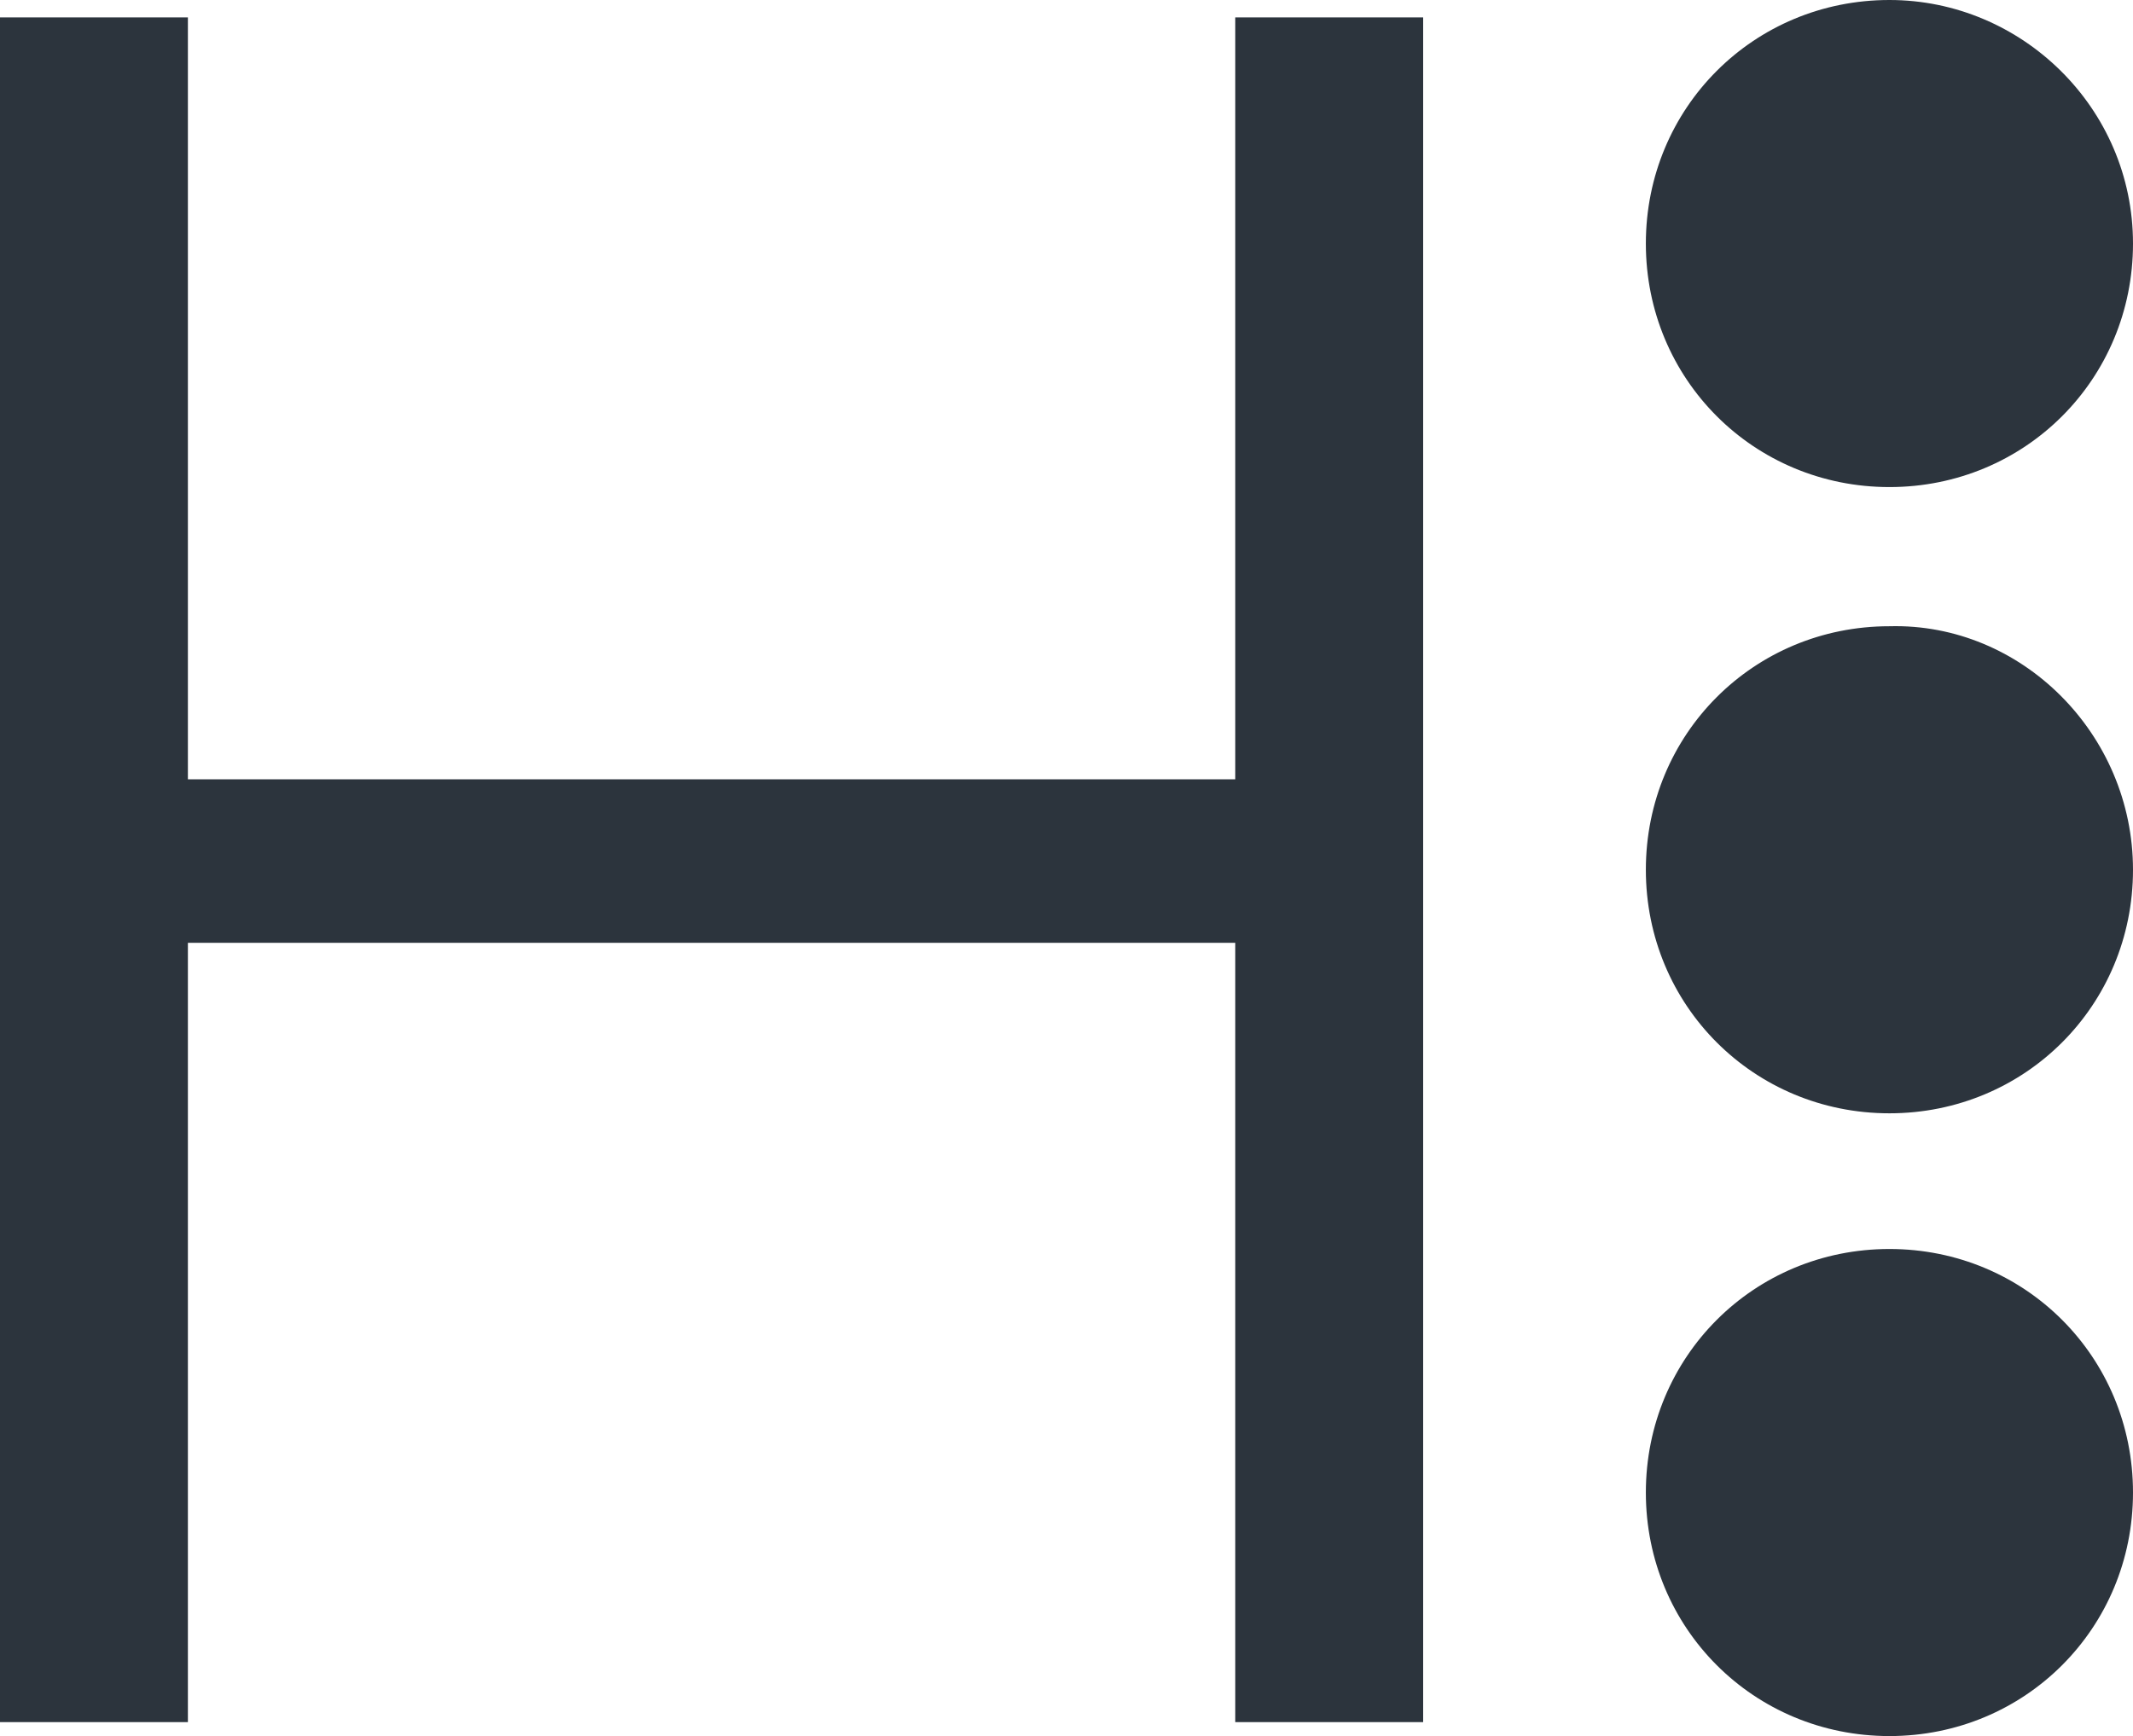 <?xml version="1.0" encoding="UTF-8"?> <svg xmlns="http://www.w3.org/2000/svg" id="Layer_1" viewBox="0 0 61.3 49.9"><defs><style>.cls-1{fill:#2c343d;}</style></defs><path class="cls-1" d="M61.3,7c0,3.9-3.1,7-7,7s-7-3.1-7-7,3.1-7,7-7c3.8,0,7,3.1,7,7"></path><path class="cls-1" d="M61.3,25c0,3.9-3.1,7-7,7s-7-3.1-7-7,3.1-7,7-7c3.8-.1,7,3.1,7,7"></path><path class="cls-1" d="M61.3,42.9c0,3.9-3.1,7-7,7s-7-3.1-7-7,3.1-7,7-7,7,3.1,7,7"></path><path class="cls-1" d="M40.9,.5h-5.4V22.4H5.4V.5H0V49.5H5.4V27.1h30.1v22.4h5.4V.5h0Z"></path></svg> 